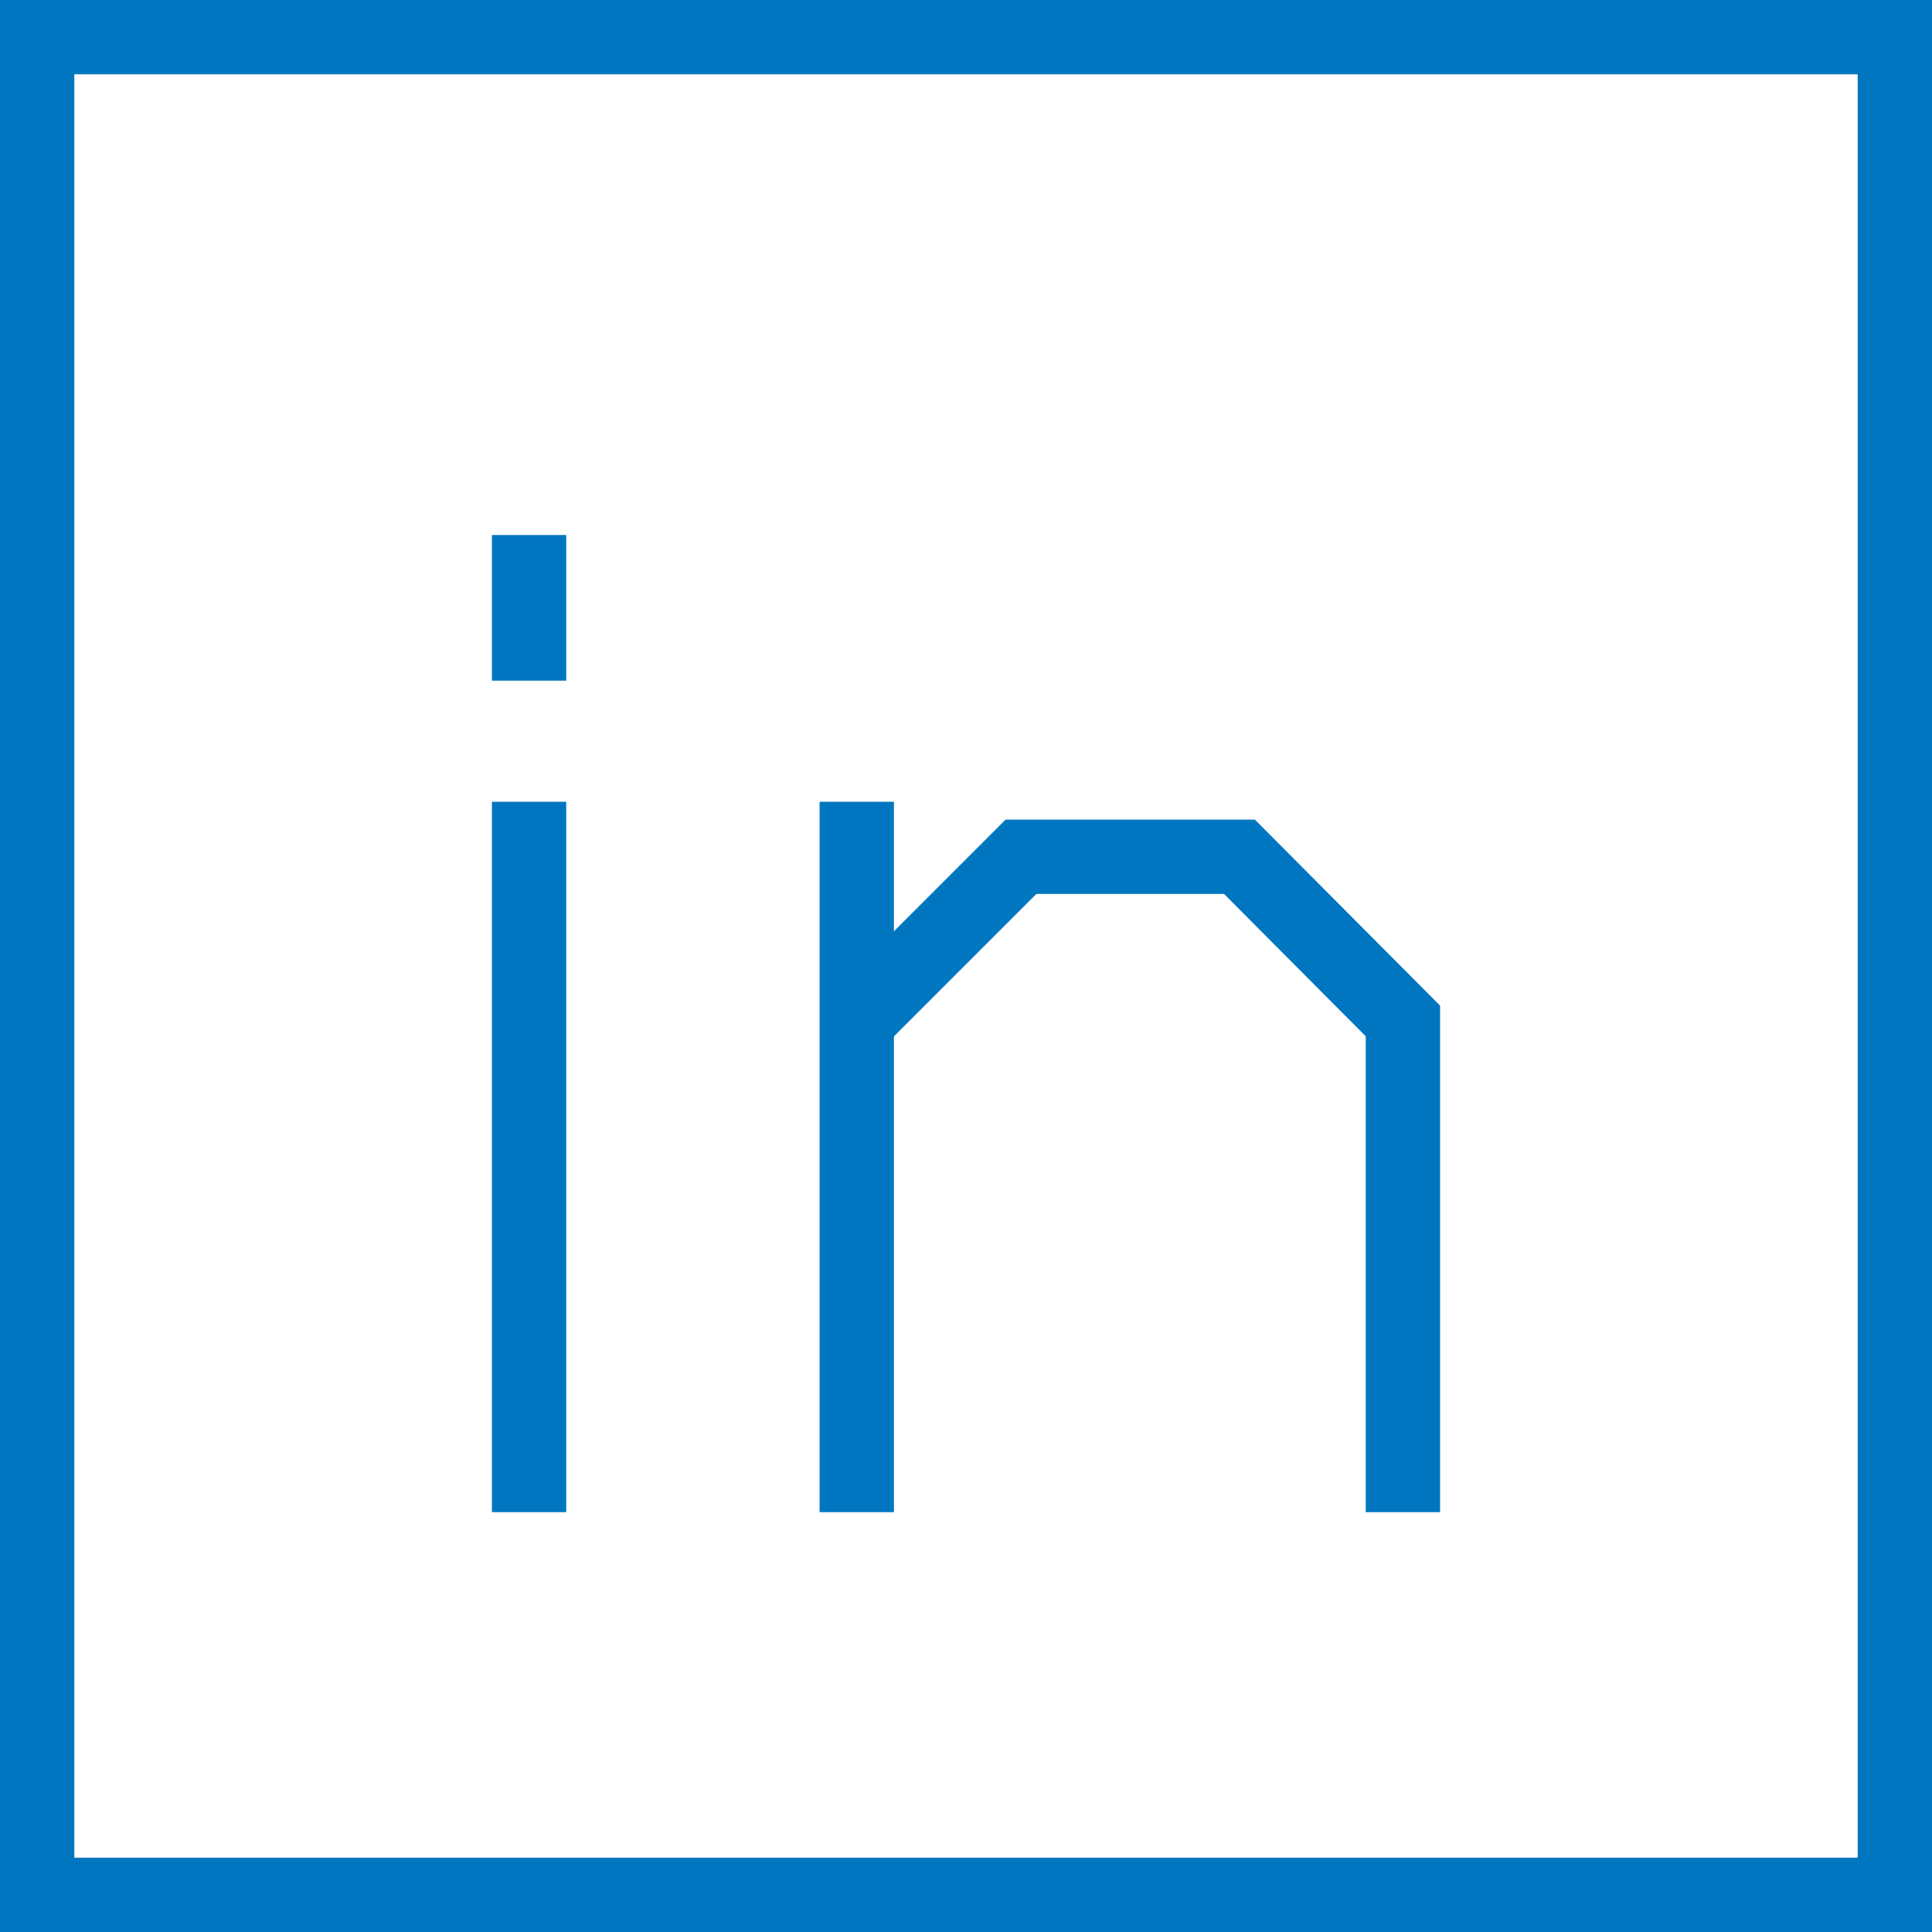 <?xml version="1.0" encoding="UTF-8"?>
<svg id="Layer_2" data-name="Layer 2" xmlns="http://www.w3.org/2000/svg" viewBox="0 0 26 26">
  <defs>
    <style>
      .cls-1 {
        fill: none;
        stroke: #0076c0;
        stroke-miterlimit: 10;
      }
    </style>
  </defs>
  <g id="Layer_1-2" data-name="Layer 1">
    <g>
      <rect class="cls-1" x=".5" y=".5" width="25" height="25"/>
      <line class="cls-1" x1="7.12" y1="10.79" x2="7.12" y2="20.35"/>
      <line class="cls-1" x1="11.53" y1="10.79" x2="11.53" y2="20.35"/>
      <line class="cls-1" x1="7.12" y1="7.2" x2="7.12" y2="9.16"/>
      <polyline class="cls-1" points="11.53 13.74 13.74 11.53 16.68 11.53 18.88 13.74 18.88 20.35"/>
    </g>
  </g>
</svg>